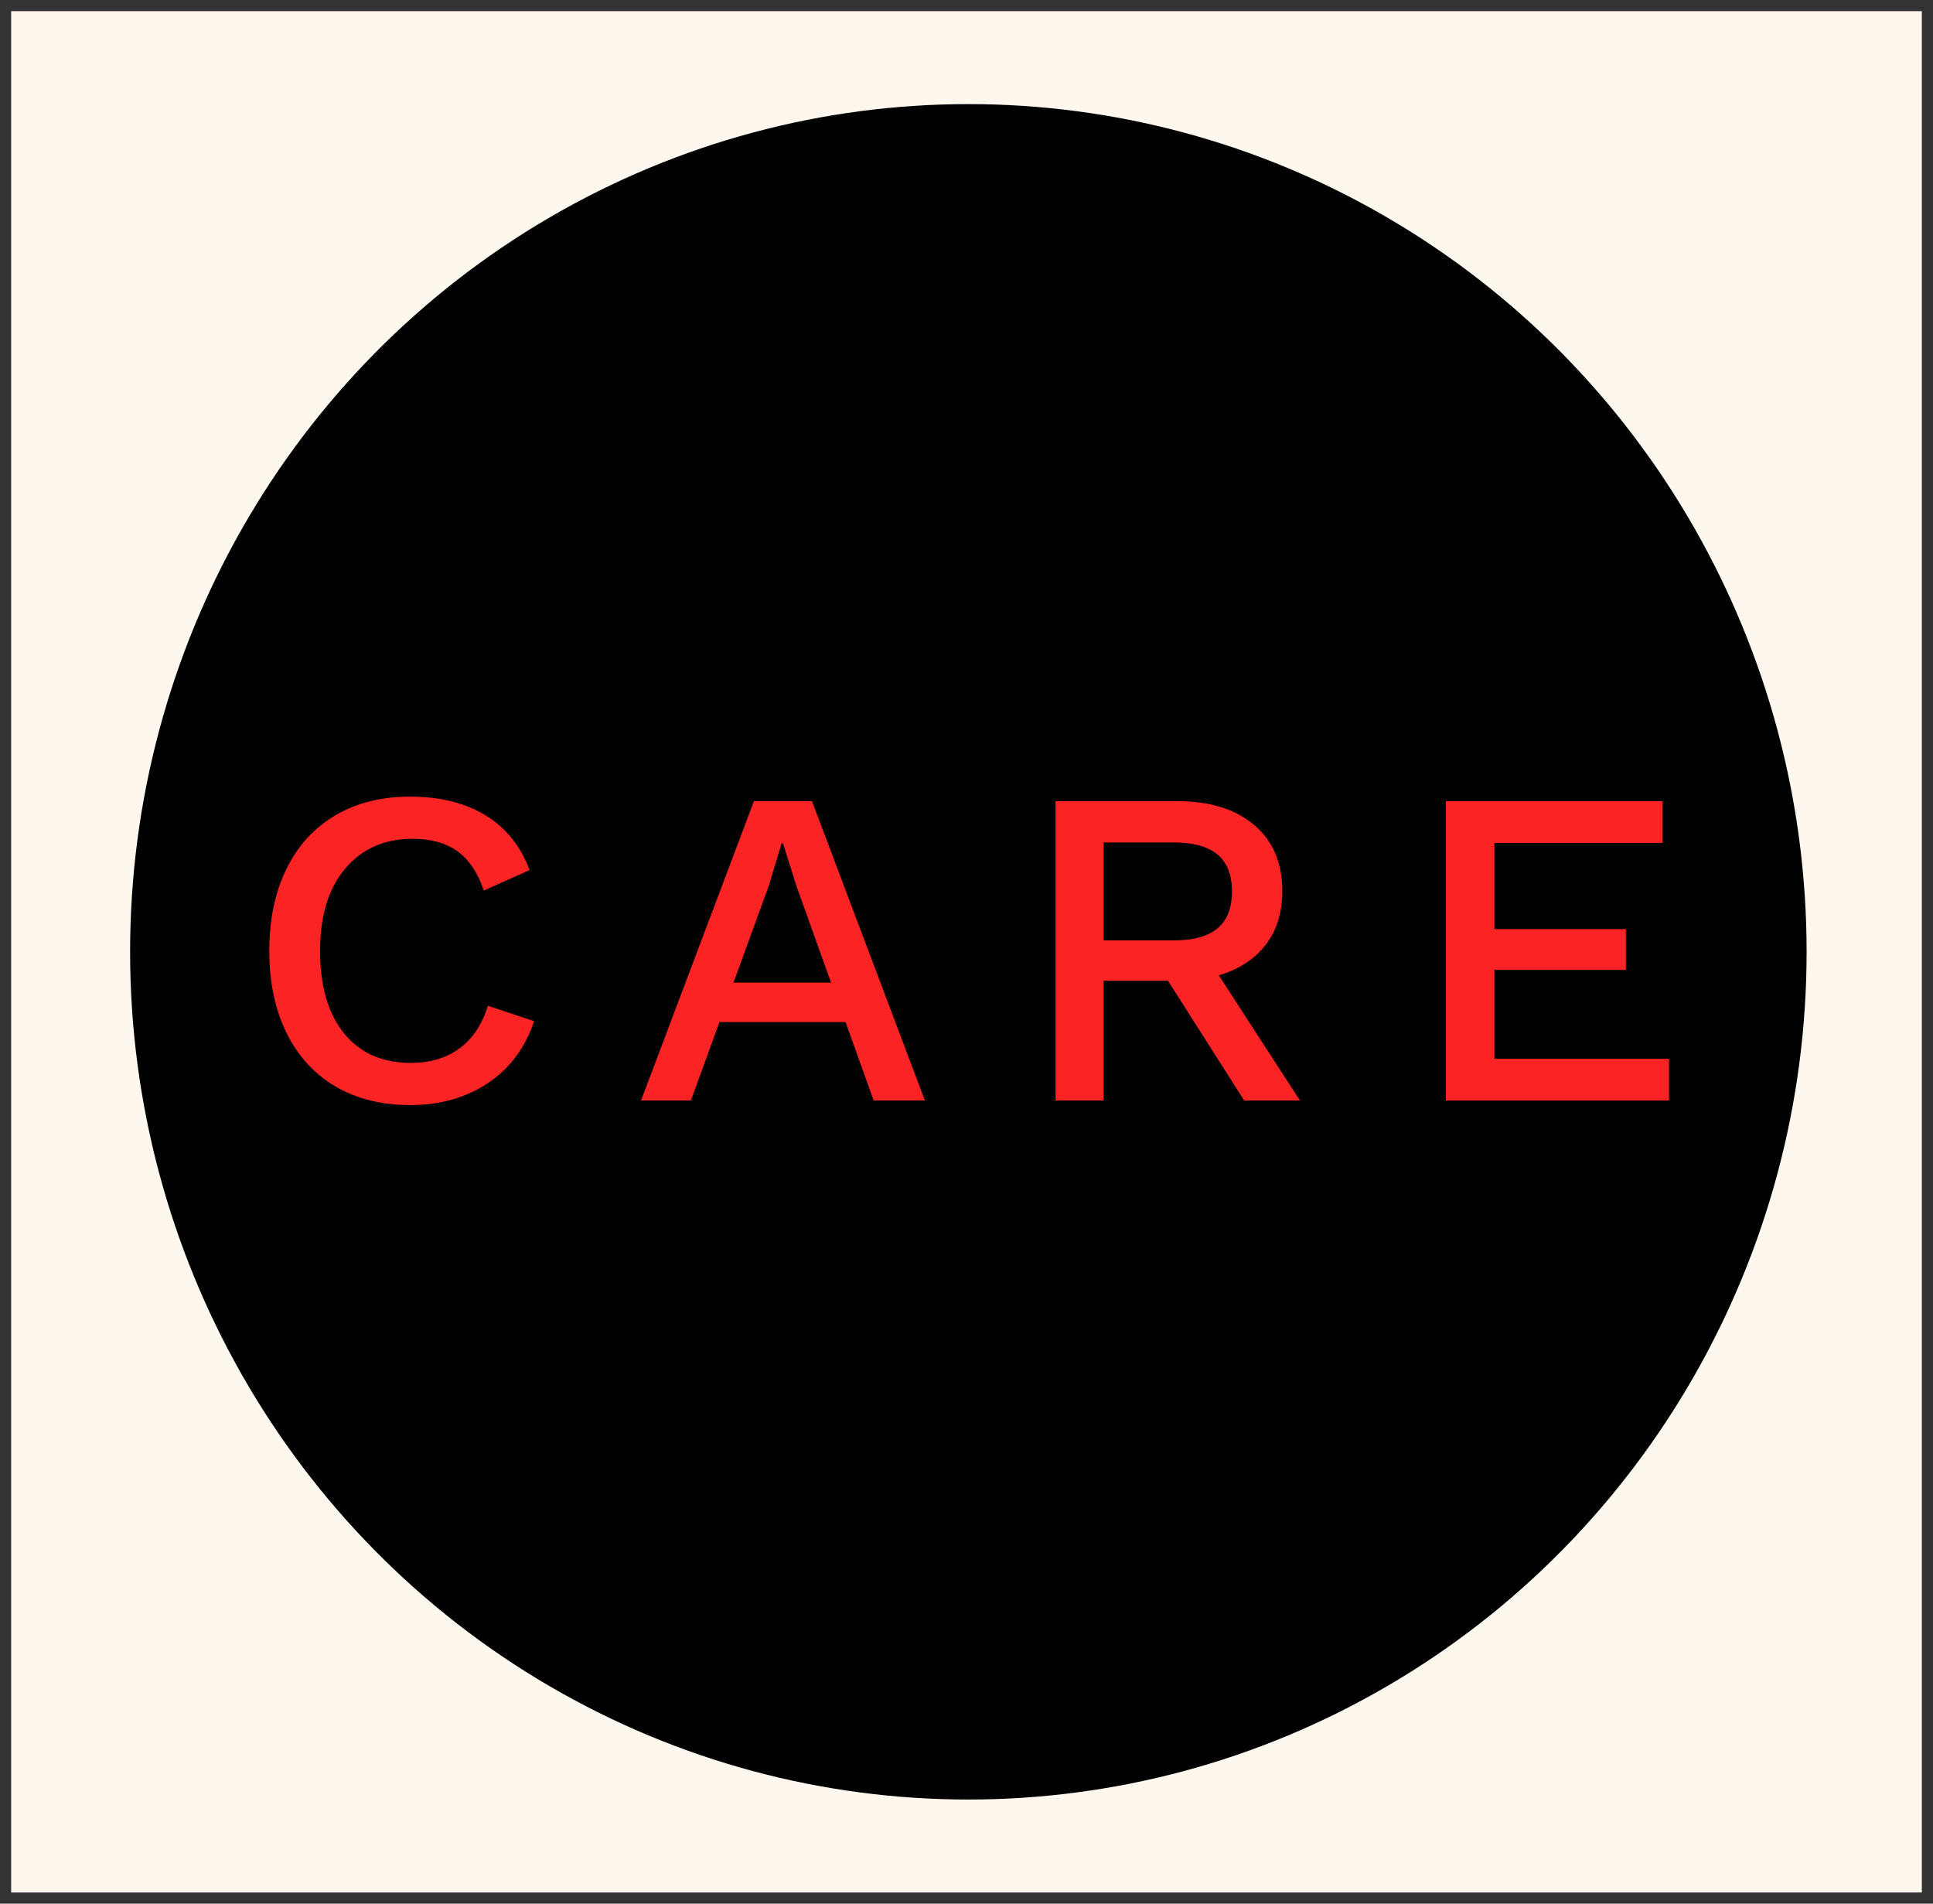 

<svg width="520px" height="512px" viewBox="0 0 520 512" version="1.1" xmlns="http://www.w3.org/2000/svg" xmlns:xlink="http://www.w3.org/1999/xlink">
   <rect x="0" y="0" width="520" height="512" fill="#333333" stroke="none"/>
   <desc>care re care by deborah ligorio 2018</desc>
    <defs>
            <animateTransform 
            xlink:href="#A"
            attributeName="transform" 
            type="translate"
            from="-350 0"
            to="350 20"
            begin="3s"
            dur="12s"
            repeatCount="indefinite"
           />
     


     <animateTransform 
           xlink:href="#C"
            attributeName="transform" 
            type="translate"
            from="-350 0"
            to="350 20"
            begin="3s"
            dur="12s"
            repeatCount="indefinite"
           />



            <linearGradient id="Oval">
            <stop offset="0%" stop-color="#DC8EBD"/>
            <stop offset="100%" stop-color="rosybrown"/>
            </linearGradient>


    </defs>

        
        <g id="Mobile">

            <rect id="Rectangle" stroke-width="1" fill="#FEF7EE" x="3" y="3" width="514" height="506">
                 <animate attributeName="stroke" values="#DC8EBD;blue;#DC8EBD" dur="3s" repeatCount="indefinite"/>
            </rect>

            <ellipse id="Oval" cx="260.5" cy="256" rx="225.5" ry="228">
                        <animate attributeName="fill" values="#CBBFBF;rosybrown;#CBBFBF" dur="6s" repeatCount="indefinite"/>
            </ellipse>


              <path d="M131.185,291.364 C125.288,295.268 118.355,297.22 110.384,297.22 C102.657,297.22 95.947,295.553 90.254,292.218 C84.561,288.883 80.169,284.085 77.078,277.822 C73.987,271.559 72.442,264.199 72.442,255.74 C72.442,247.281 73.987,239.921 77.078,233.658 C80.169,227.395 84.561,222.597 90.254,219.262 C95.947,215.927 102.617,214.26 110.262,214.26 C118.314,214.26 125.085,215.927 130.575,219.262 C136.065,222.597 140.03,227.517 142.47,234.024 L130.148,239.514 C128.521,234.715 126.163,231.198 123.072,228.961 C119.981,226.724 115.955,225.606 110.994,225.606 C103.43,225.606 97.391,228.27 92.877,233.597 C88.363,238.924 86.106,246.305 86.106,255.74 C86.106,265.256 88.261,272.657 92.572,277.944 C96.883,283.231 102.861,285.874 110.506,285.874 C115.711,285.874 120.083,284.573 123.621,281.97 C127.159,279.367 129.701,275.545 131.246,270.502 L143.69,274.65 C141.25,281.889 137.082,287.46 131.185,291.364 Z" id="C" fill="#FB2323">
                             <animate attributeName="fill" values="hotpink;lemonchiffon;darkkhali" dur="12s" repeatCount="indefinite"/>   
       
       </path>

            <path d="M227.462,274.894 L193.546,274.894 L185.86,296 L172.44,296 L202.818,215.48 L218.434,215.48 L248.812,296 L235.026,296 L227.462,274.894 Z M223.558,264.28 L214.286,238.416 L210.626,226.826 L210.26,226.826 L206.844,238.172 L197.328,264.28 L223.558,264.28 Z" id="A" fill="#FB2323">
                <animate attributeName="fill" values="violet;rebeccapurple;gold" dur="12s" repeatCount="indefinite"/>   
            </path>

            <path d="M314.212,263.792 L296.888,263.792 L296.888,296 L283.956,296 L283.956,215.48 L316.774,215.48 C325.477,215.48 332.349,217.615 337.392,221.885 C342.435,226.155 344.956,232.072 344.956,239.636 C344.956,245.411 343.472,250.23 340.503,254.093 C337.534,257.956 333.325,260.701 327.876,262.328 L349.714,296 L334.708,296 L314.212,263.792 Z M296.888,252.934 L315.676,252.934 C320.963,252.934 324.907,251.856 327.51,249.701 C330.113,247.546 331.414,244.231 331.414,239.758 C331.414,235.285 330.113,231.97 327.51,229.815 C324.907,227.66 320.963,226.582 315.676,226.582 L296.888,226.582 L296.888,252.934 Z" id="R" fill="#FB2323">
                 <animate attributeName="fill" values="springgreen;olive;lightseagreen" dur="12s" repeatCount="indefinite"/>
            </path>

            <polygon id="E" fill="#FB2323" points="448.98 284.776 448.98 296 388.956 296 388.956 215.48 447.272 215.48 447.272 226.704 402.01 226.704 402.01 249.884 437.39 249.884 437.39 260.864 402.01 260.864 402.01 284.776">
                <animate attributeName="fill" values="tan;aquamarine;rosybrown" dur="12s" repeatCount="indefinite"/>
            </polygon>


        </g>


</svg>